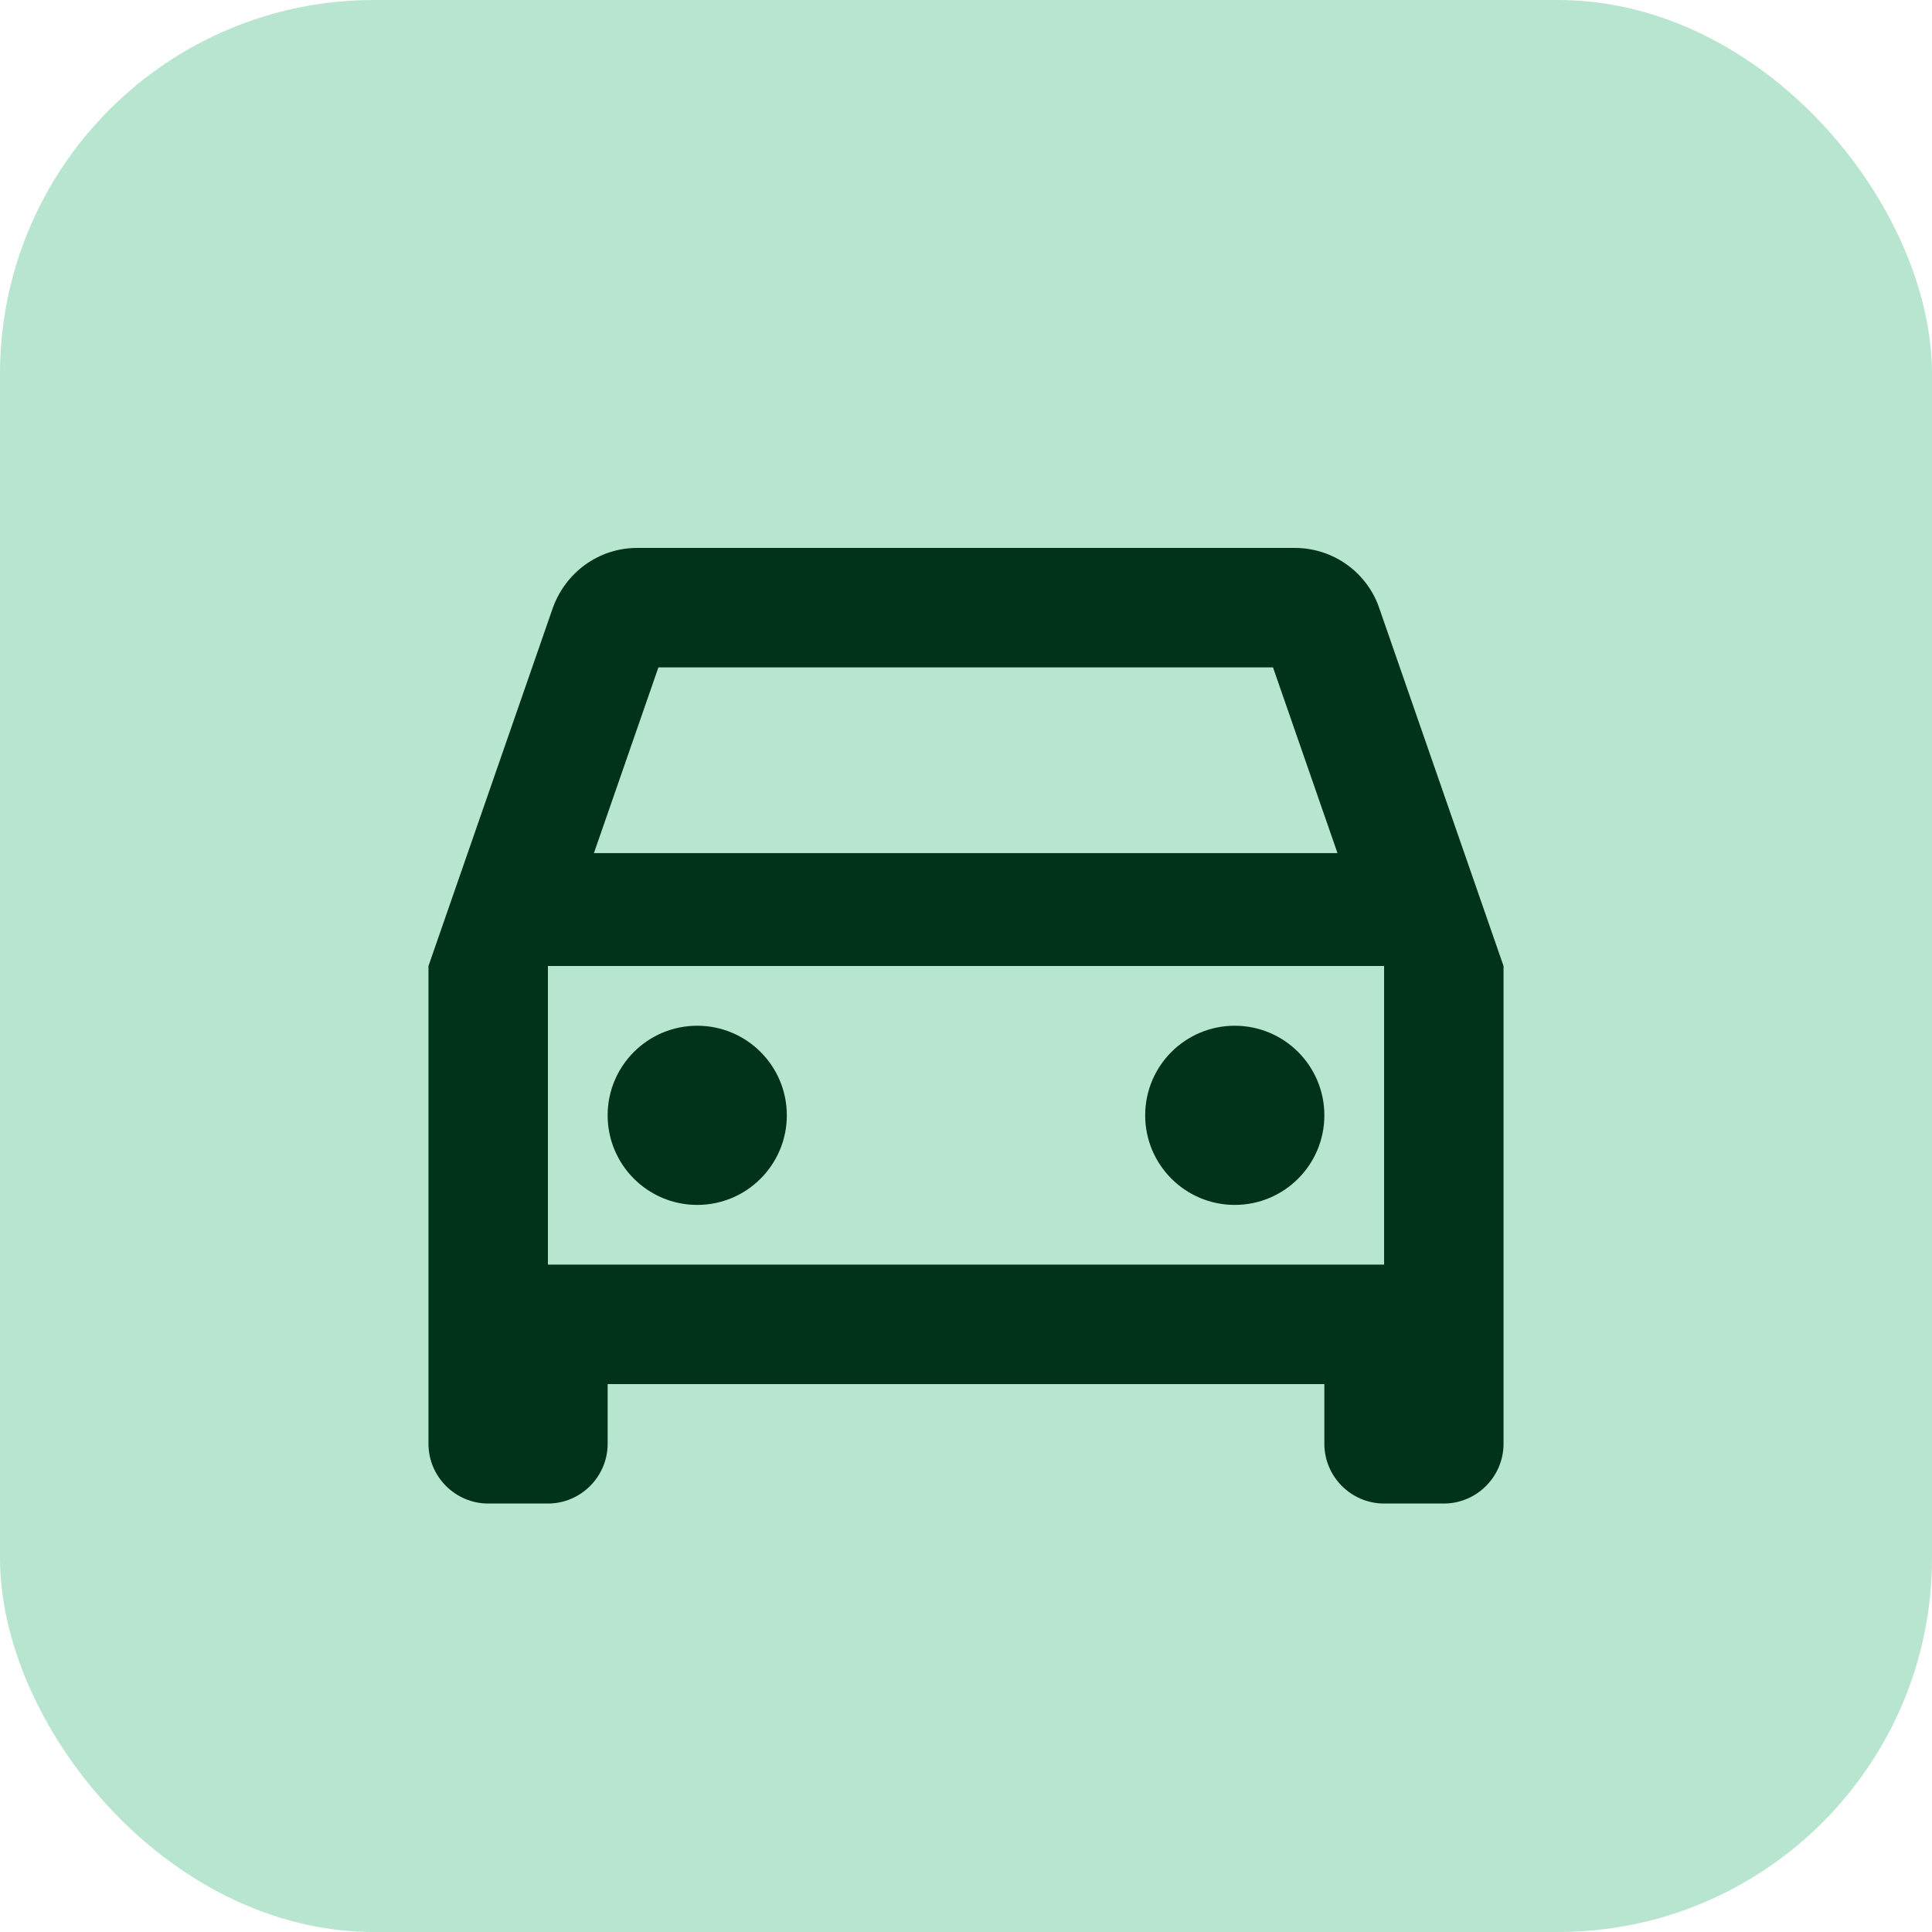 <svg xmlns="http://www.w3.org/2000/svg" width="62" height="62" viewBox="0 0 62 62" fill="none"><rect width="62" height="62" rx="12" fill="#B8E5CF"></rect><g clip-path="url(#clip0_6552_1858)"><path d="M44.263 19.519C43.88 18.388 42.807 17.583 41.542 17.583H20.458C19.193 17.583 18.139 18.388 17.737 19.519L13.75 31V46.333C13.75 47.388 14.613 48.25 15.667 48.25H17.583C18.637 48.25 19.5 47.388 19.5 46.333V44.417H42.5V46.333C42.5 47.388 43.362 48.25 44.417 48.25H46.333C47.388 48.25 48.25 47.388 48.25 46.333V31L44.263 19.519ZM21.129 21.417H40.852L42.922 27.378H19.059L21.129 21.417ZM44.417 40.583H17.583V31H44.417V40.583Z" fill="#00331A"></path><path d="M22.375 38.667C23.963 38.667 25.25 37.379 25.25 35.792C25.25 34.204 23.963 32.917 22.375 32.917C20.787 32.917 19.5 34.204 19.5 35.792C19.5 37.379 20.787 38.667 22.375 38.667Z" fill="#00331A"></path><path d="M39.625 38.667C41.213 38.667 42.5 37.379 42.5 35.792C42.5 34.204 41.213 32.917 39.625 32.917C38.037 32.917 36.75 34.204 36.75 35.792C36.75 37.379 38.037 38.667 39.625 38.667Z" fill="#00331A"></path></g><defs><clipPath id="clip0_6552_1858"><rect width="46" height="46" fill="white" transform="translate(8 8)"></rect></clipPath></defs></svg>